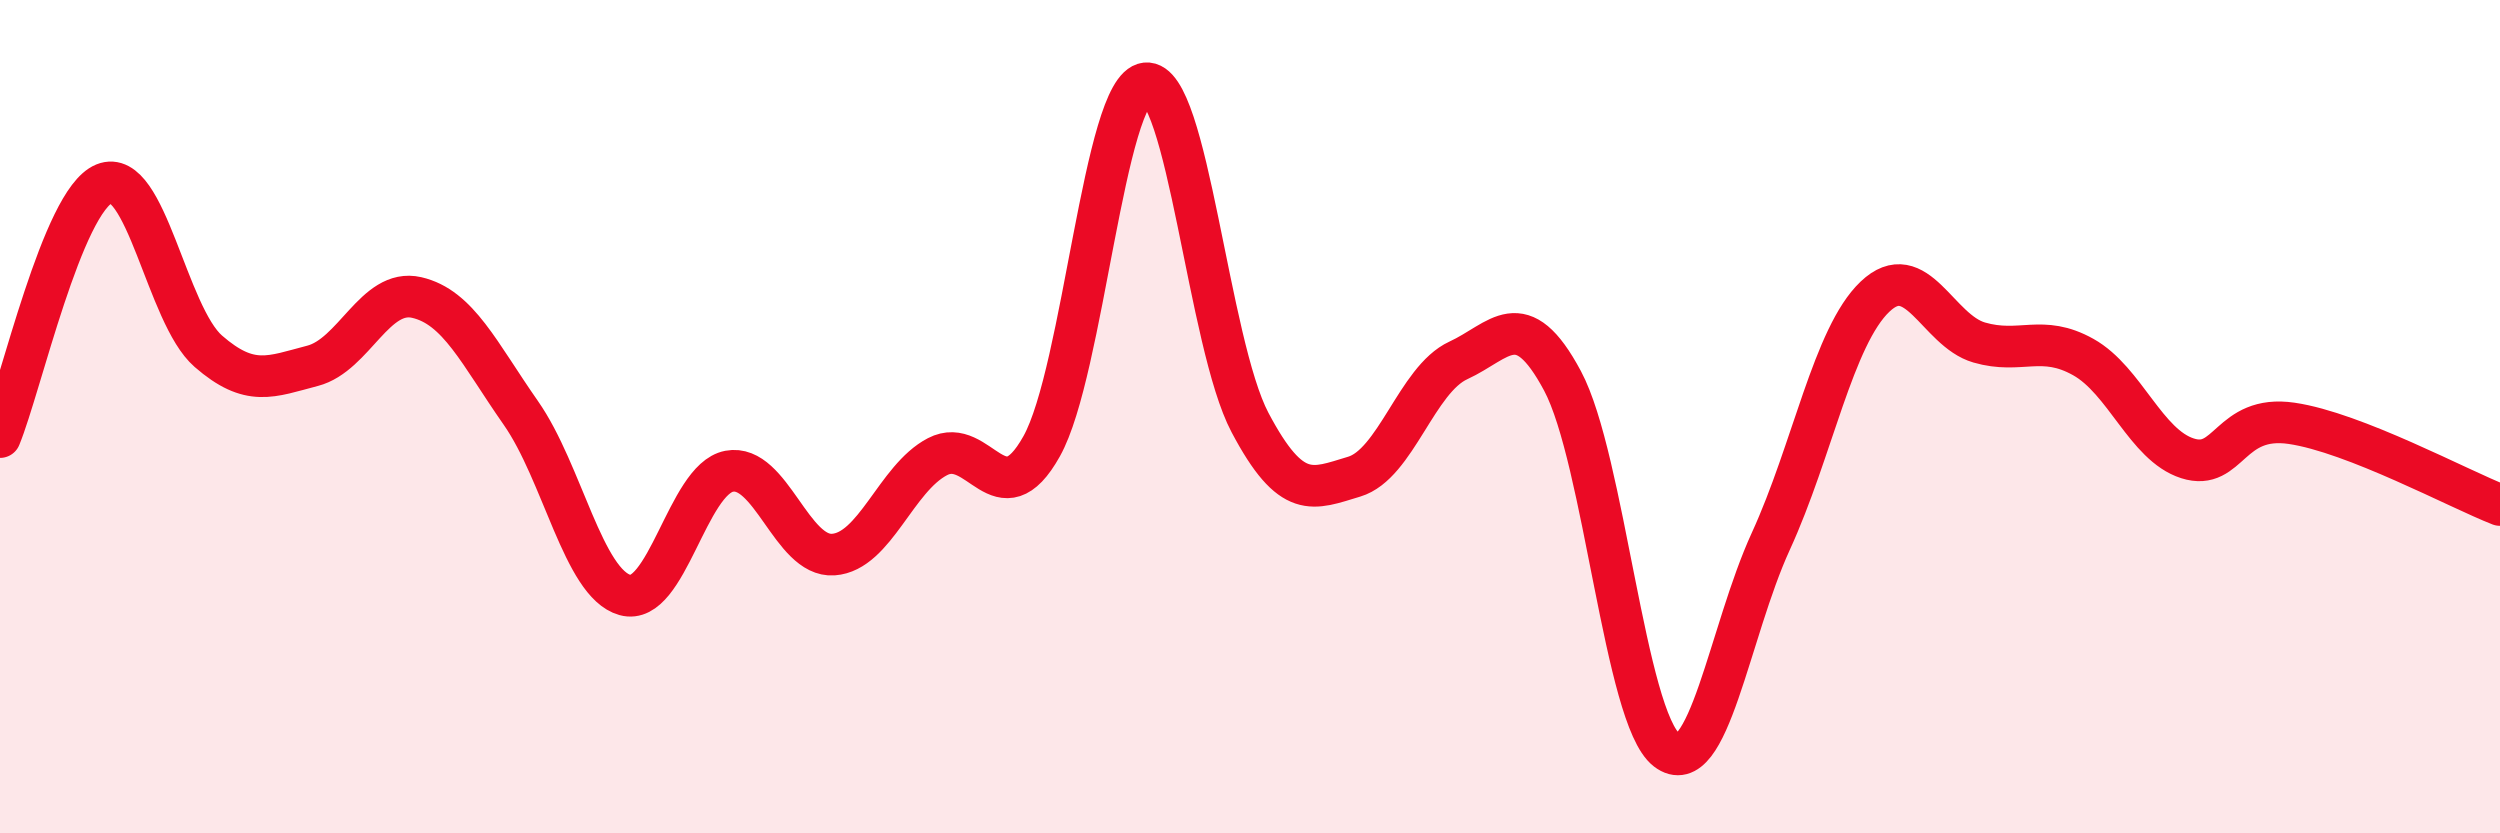 
    <svg width="60" height="20" viewBox="0 0 60 20" xmlns="http://www.w3.org/2000/svg">
      <path
        d="M 0,10.49 C 0.5,9.27 1.5,4.82 2.5,4.41 C 3.5,4 4,7.56 5,8.43 C 6,9.3 6.5,9.04 7.5,8.78 C 8.5,8.52 9,6.91 10,7.14 C 11,7.37 11.5,8.48 12.5,9.91 C 13.5,11.34 14,14 15,14.28 C 16,14.56 16.5,11.5 17.5,11.31 C 18.5,11.12 19,13.38 20,13.31 C 21,13.24 21.5,11.48 22.5,10.96 C 23.5,10.44 24,12.5 25,10.71 C 26,8.92 26.5,2.11 27.5,2 C 28.5,1.89 29,8.25 30,10.14 C 31,12.03 31.5,11.74 32.5,11.44 C 33.5,11.14 34,9.11 35,8.65 C 36,8.19 36.5,7.27 37.5,9.14 C 38.5,11.01 39,17.23 40,18 C 41,18.77 41.5,15.17 42.5,12.99 C 43.5,10.81 44,8.07 45,7.12 C 46,6.17 46.5,7.93 47.5,8.22 C 48.5,8.51 49,8.01 50,8.57 C 51,9.13 51.5,10.68 52.5,11 C 53.5,11.32 53.5,9.94 55,10.16 C 56.5,10.38 59,11.73 60,12.12L60 20L0 20Z"
        fill="#EB0A25"
        opacity="0.1"
        stroke-linecap="round"
        stroke-linejoin="round"
      />
      <path
        d="M 0,10.49 C 0.5,9.27 1.5,4.82 2.5,4.41 C 3.5,4 4,7.56 5,8.43 C 6,9.3 6.5,9.04 7.5,8.78 C 8.5,8.52 9,6.91 10,7.14 C 11,7.37 11.5,8.48 12.5,9.91 C 13.5,11.34 14,14 15,14.28 C 16,14.56 16.5,11.5 17.5,11.31 C 18.5,11.12 19,13.38 20,13.31 C 21,13.24 21.5,11.48 22.5,10.96 C 23.5,10.44 24,12.5 25,10.71 C 26,8.92 26.5,2.11 27.5,2 C 28.5,1.89 29,8.25 30,10.14 C 31,12.03 31.5,11.74 32.5,11.44 C 33.5,11.14 34,9.11 35,8.65 C 36,8.19 36.5,7.27 37.5,9.14 C 38.5,11.01 39,17.23 40,18 C 41,18.77 41.5,15.17 42.5,12.99 C 43.5,10.81 44,8.07 45,7.12 C 46,6.17 46.5,7.93 47.5,8.22 C 48.5,8.51 49,8.01 50,8.57 C 51,9.13 51.5,10.68 52.5,11 C 53.5,11.32 53.5,9.94 55,10.16 C 56.5,10.38 59,11.73 60,12.12"
        stroke="#EB0A25"
        stroke-width="1"
        fill="none"
        stroke-linecap="round"
        stroke-linejoin="round"
      />
    </svg>
  